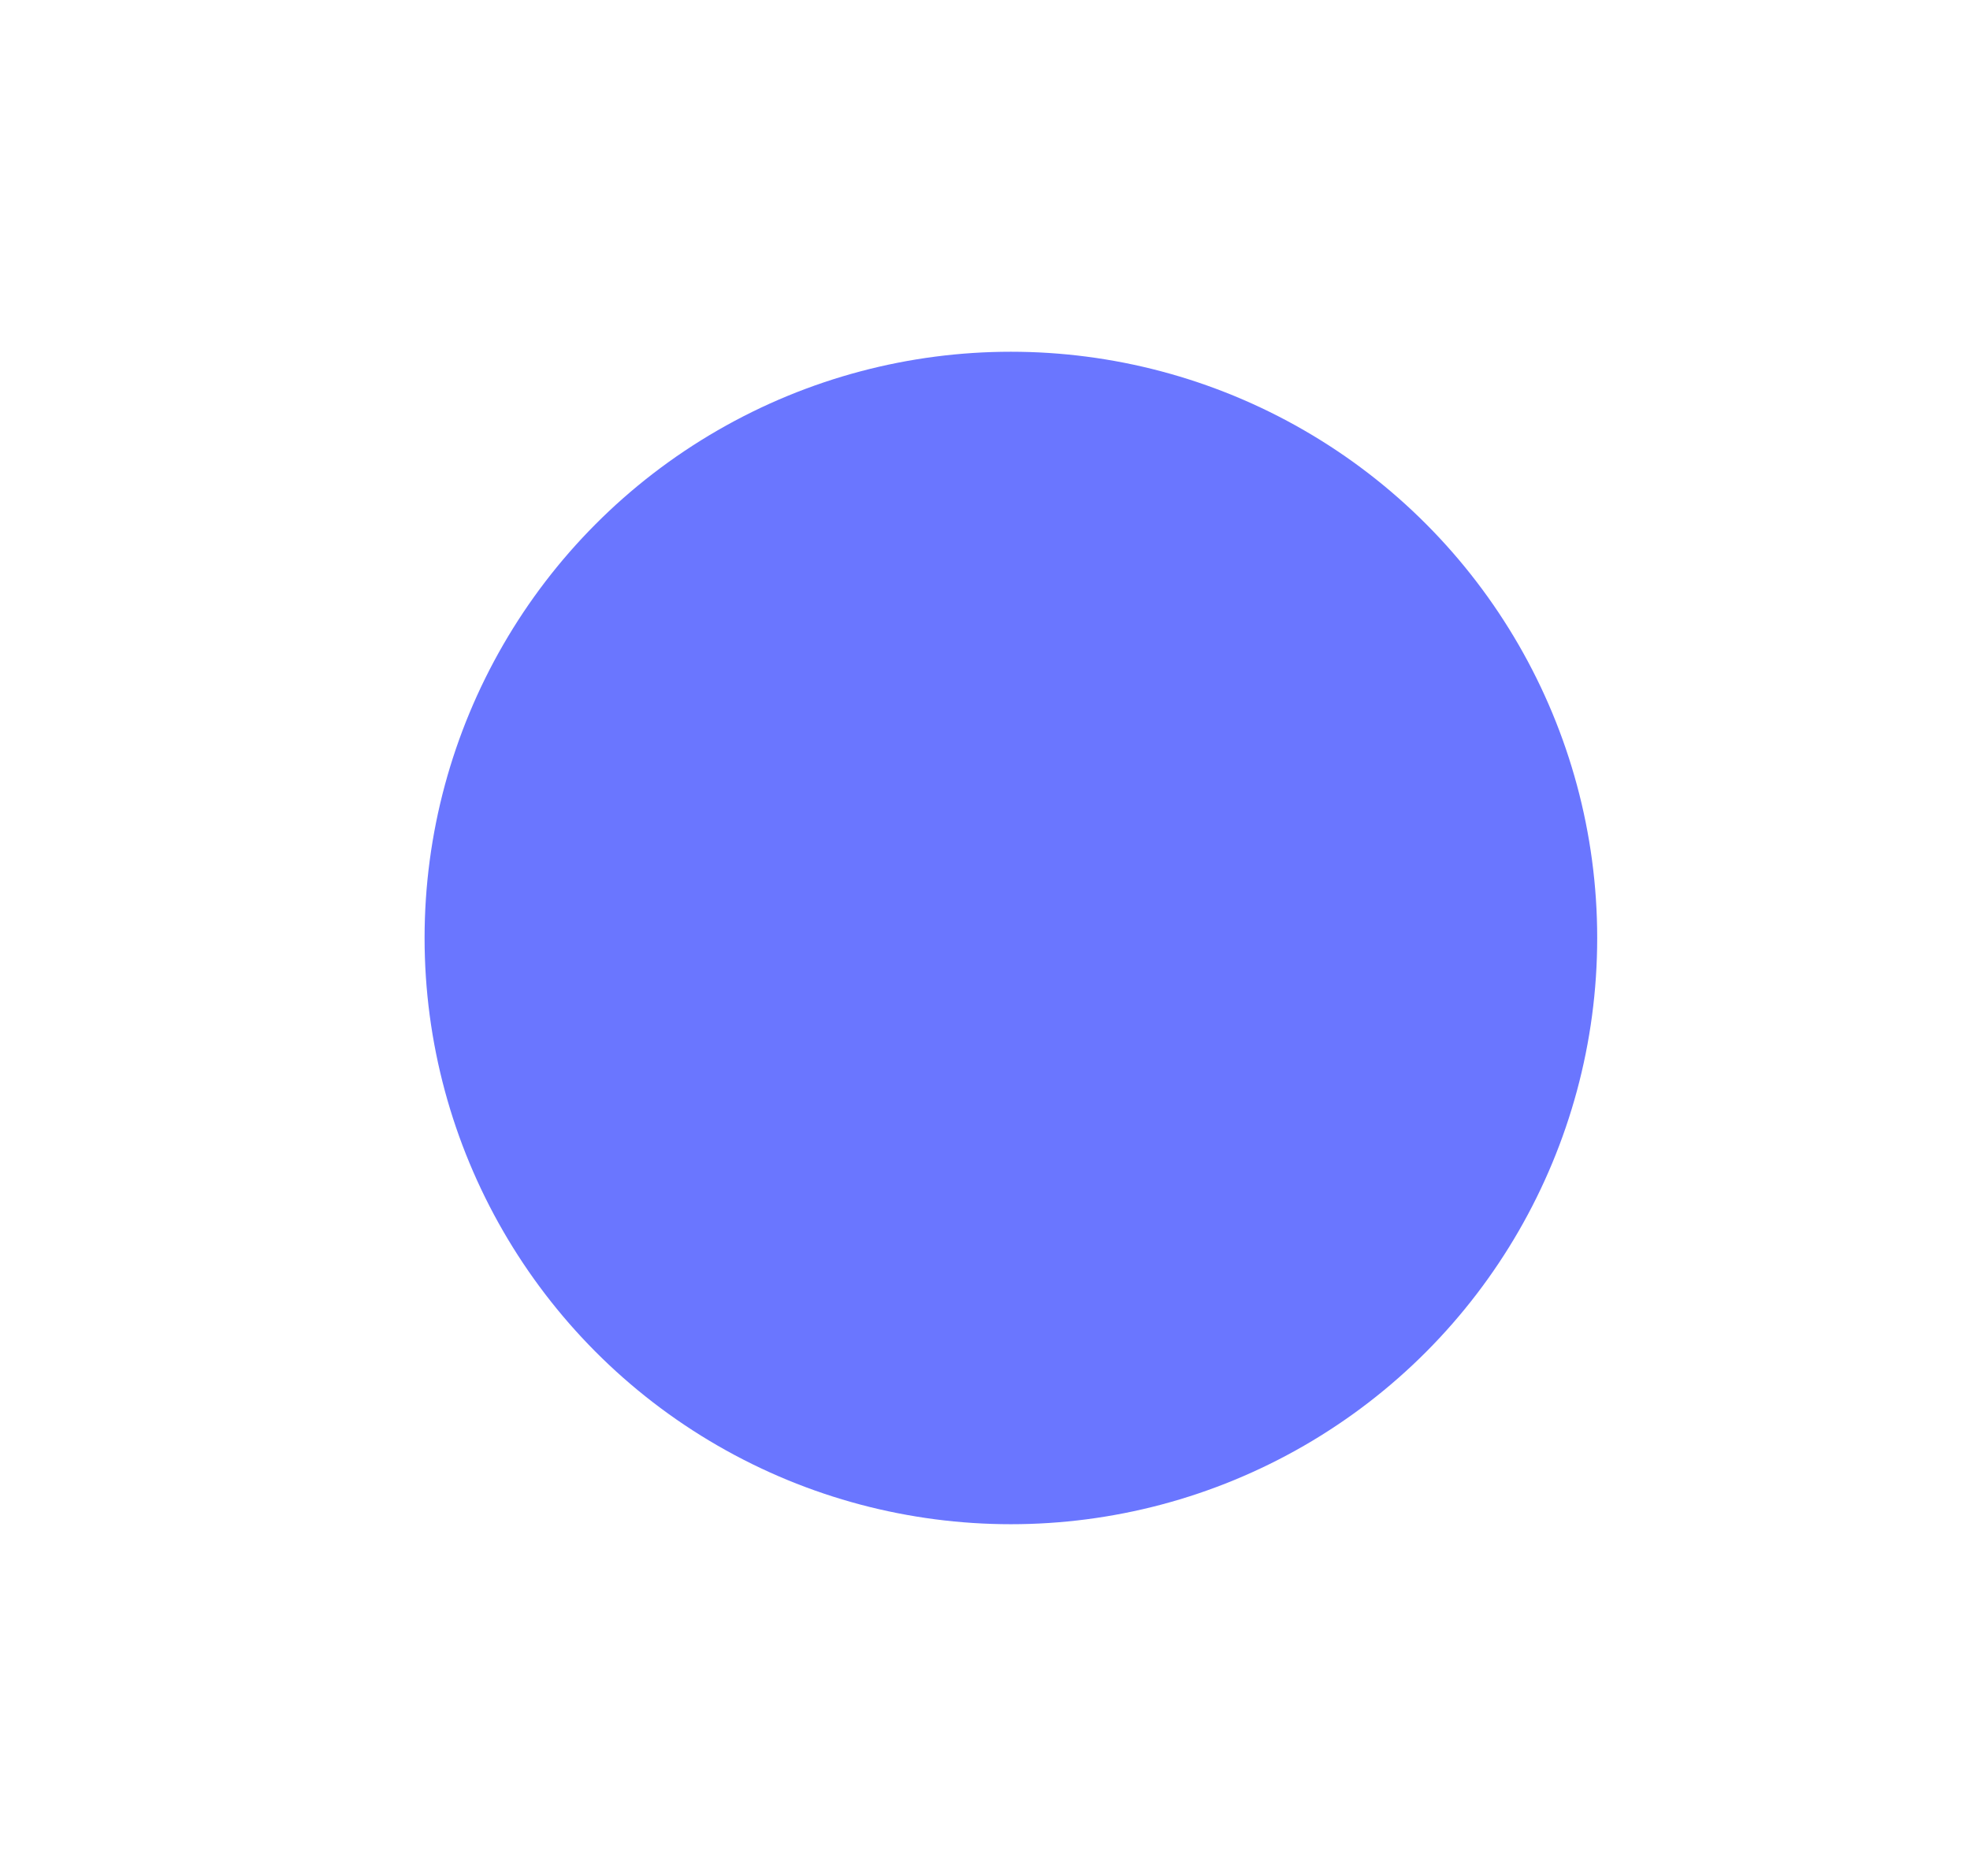 <svg width="21" height="20" viewBox="0 0 21 20" fill="none" xmlns="http://www.w3.org/2000/svg">
<g id="Notification Dot">
<circle id="Ellipse 32" opacity="0.25" cx="10.776" cy="10" r="5" fill="url(#paint0_radial_3710_6514)"/>
<circle id="Ellipse 31" cx="10.776" cy="10" r="6.25" fill="#6A76FF"/>
</g>
<defs>
<radialGradient id="paint0_radial_3710_6514" cx="0" cy="0" r="1" gradientUnits="userSpaceOnUse" gradientTransform="translate(10.776 10) rotate(90) scale(5)">
<stop offset="0.7" stop-color="#6A76FF"/>
<stop offset="1" stop-color="#6A76FF" stop-opacity="0"/>
</radialGradient>
</defs>
</svg>
